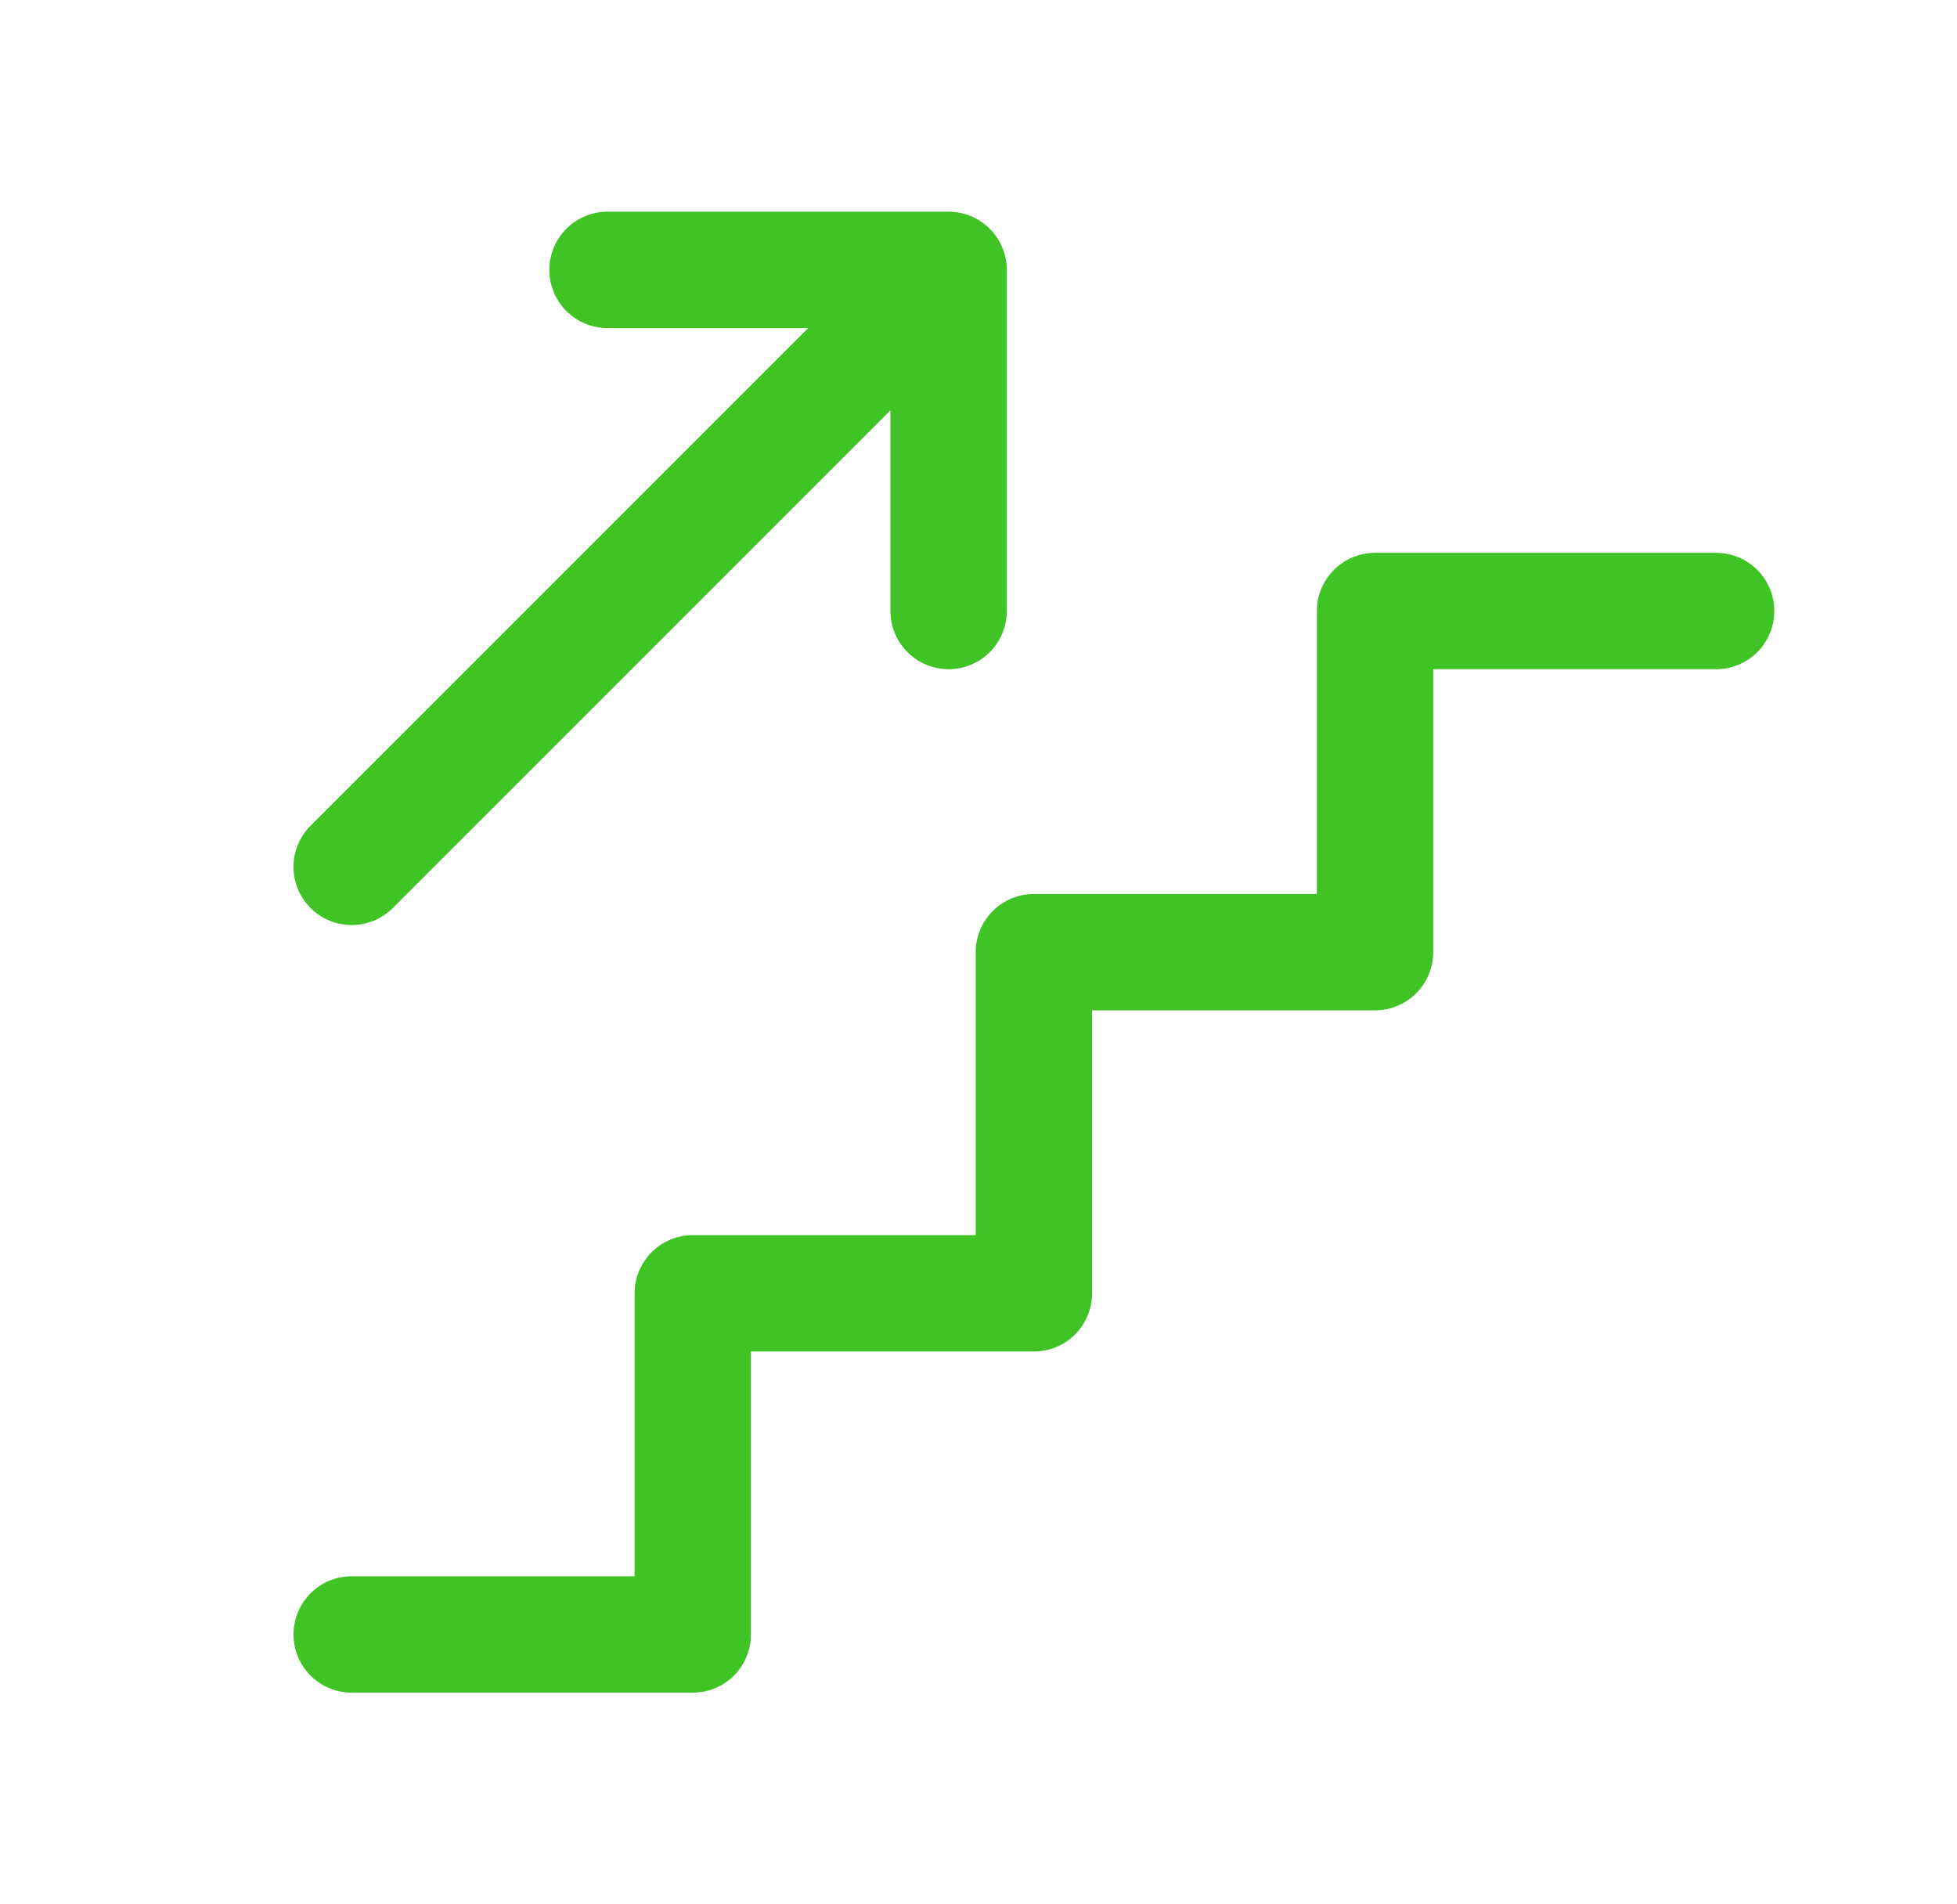 <svg width="37" height="36" viewBox="0 0 37 36" fill="none" xmlns="http://www.w3.org/2000/svg">
<path d="M6.649 30.898H13.098V24.449H19.547V18H25.997V11.551H32.446M6.649 16.387L17.935 5.102M17.935 5.102V11.551M17.935 5.102H11.486" stroke="#3FC325" stroke-width="2.2" stroke-linecap="round" stroke-linejoin="round"/>
</svg>
